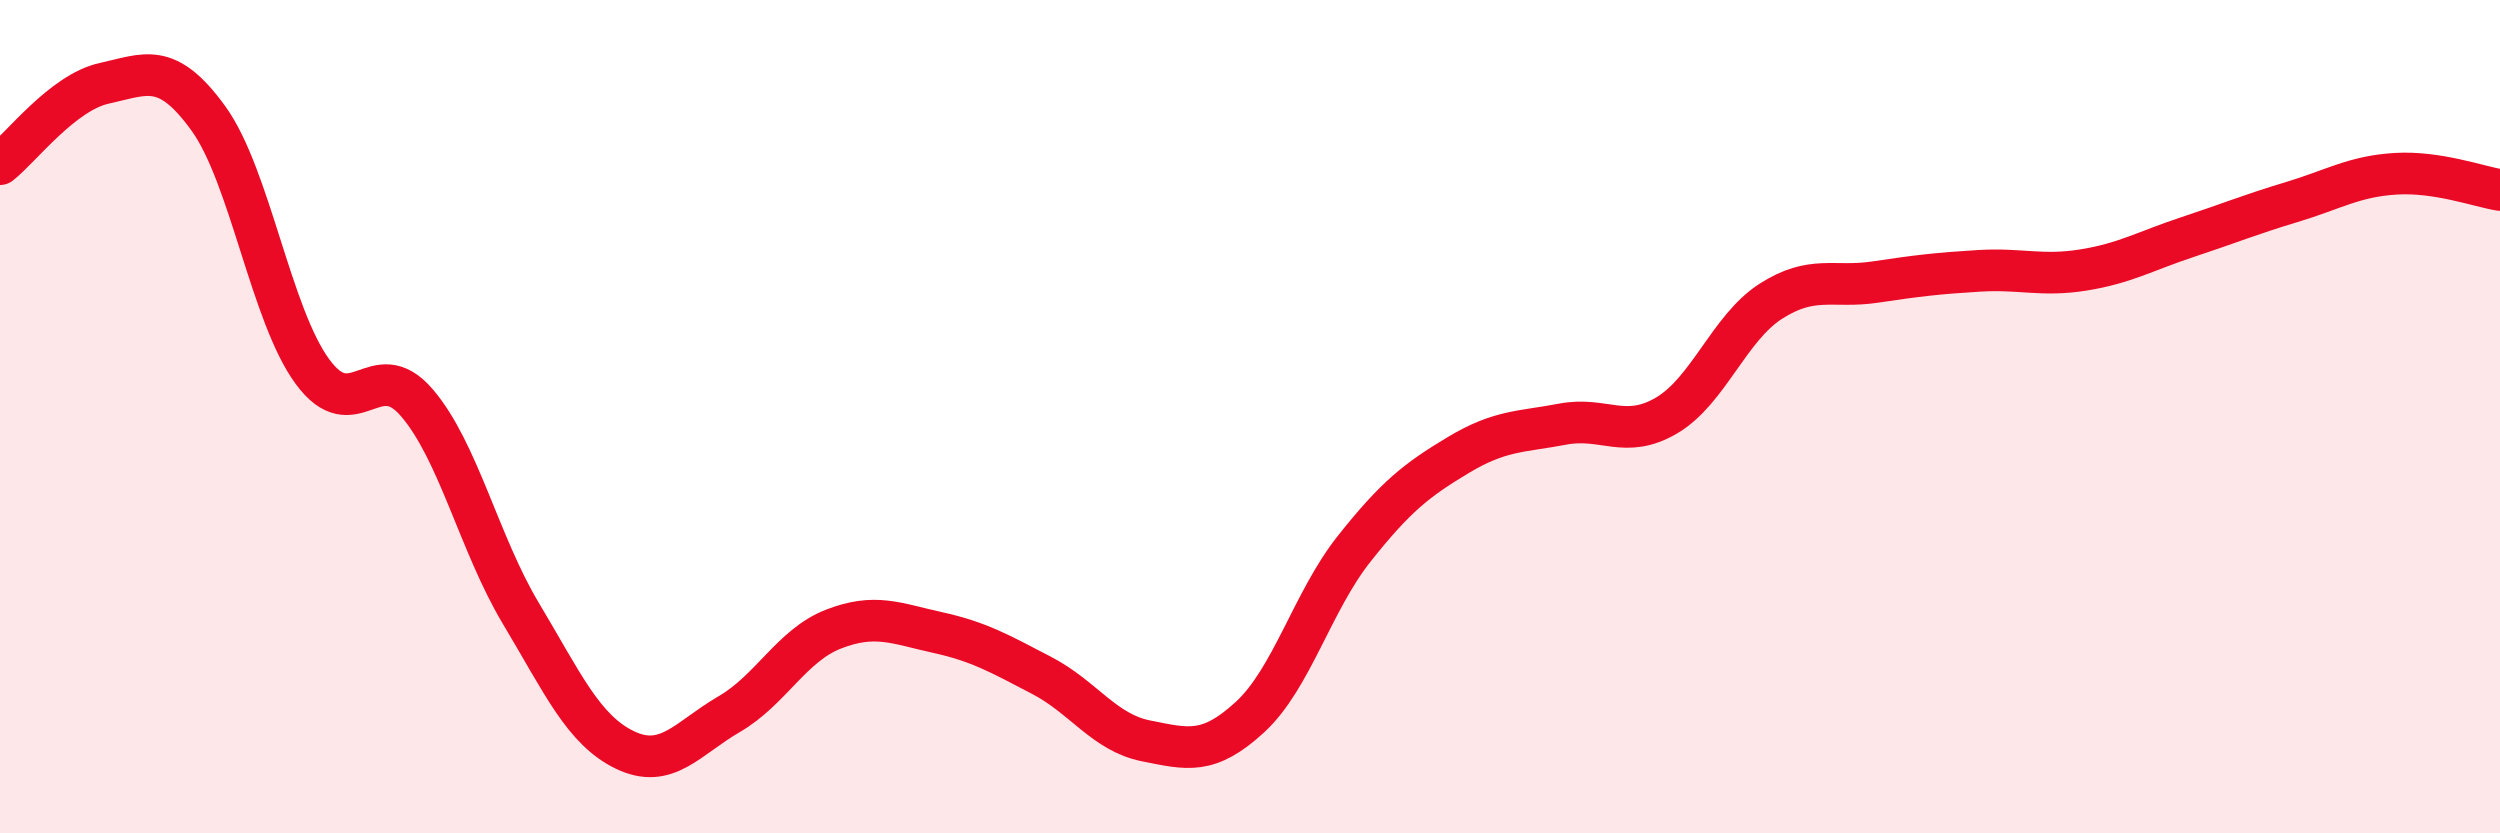 
    <svg width="60" height="20" viewBox="0 0 60 20" xmlns="http://www.w3.org/2000/svg">
      <path
        d="M 0,3.94 C 0.5,3.55 1.5,2.22 2.5,2 C 3.5,1.78 4,1.46 5,2.84 C 6,4.22 6.5,7.56 7.5,8.92 C 8.5,10.28 9,8.5 10,9.66 C 11,10.82 11.5,13.05 12.5,14.72 C 13.5,16.39 14,17.52 15,18 C 16,18.48 16.5,17.72 17.5,17.14 C 18.5,16.56 19,15.49 20,15.1 C 21,14.71 21.5,14.96 22.5,15.18 C 23.5,15.4 24,15.69 25,16.21 C 26,16.73 26.5,17.58 27.5,17.78 C 28.5,17.98 29,18.13 30,17.21 C 31,16.29 31.5,14.43 32.5,13.17 C 33.5,11.91 34,11.52 35,10.92 C 36,10.32 36.5,10.37 37.5,10.18 C 38.5,9.99 39,10.56 40,9.97 C 41,9.38 41.5,7.87 42.5,7.23 C 43.5,6.59 44,6.92 45,6.77 C 46,6.62 46.5,6.56 47.5,6.5 C 48.5,6.44 49,6.64 50,6.48 C 51,6.32 51.5,6.02 52.5,5.69 C 53.5,5.36 54,5.15 55,4.85 C 56,4.55 56.5,4.23 57.5,4.17 C 58.5,4.11 59.5,4.48 60,4.56L60 20L0 20Z"
        fill="#EB0A25"
        opacity="0.1"
        stroke-linecap="round"
        stroke-linejoin="round"
      />
      <path
        d="M 0,3.94 C 0.5,3.55 1.5,2.22 2.5,2 C 3.5,1.78 4,1.46 5,2.84 C 6,4.22 6.5,7.56 7.5,8.92 C 8.5,10.28 9,8.5 10,9.66 C 11,10.82 11.5,13.05 12.5,14.72 C 13.5,16.39 14,17.52 15,18 C 16,18.48 16.5,17.72 17.5,17.14 C 18.5,16.56 19,15.49 20,15.1 C 21,14.71 21.5,14.96 22.5,15.18 C 23.5,15.4 24,15.69 25,16.21 C 26,16.73 26.5,17.58 27.5,17.78 C 28.5,17.98 29,18.13 30,17.21 C 31,16.29 31.5,14.43 32.5,13.17 C 33.5,11.91 34,11.52 35,10.92 C 36,10.32 36.5,10.37 37.5,10.18 C 38.5,9.99 39,10.56 40,9.97 C 41,9.38 41.5,7.87 42.5,7.23 C 43.5,6.59 44,6.92 45,6.77 C 46,6.62 46.5,6.56 47.5,6.5 C 48.5,6.44 49,6.64 50,6.48 C 51,6.32 51.5,6.02 52.5,5.69 C 53.5,5.36 54,5.15 55,4.85 C 56,4.55 56.5,4.23 57.5,4.17 C 58.5,4.11 59.5,4.48 60,4.56"
        stroke="#EB0A25"
        stroke-width="1"
        fill="none"
        stroke-linecap="round"
        stroke-linejoin="round"
      />
    </svg>
  